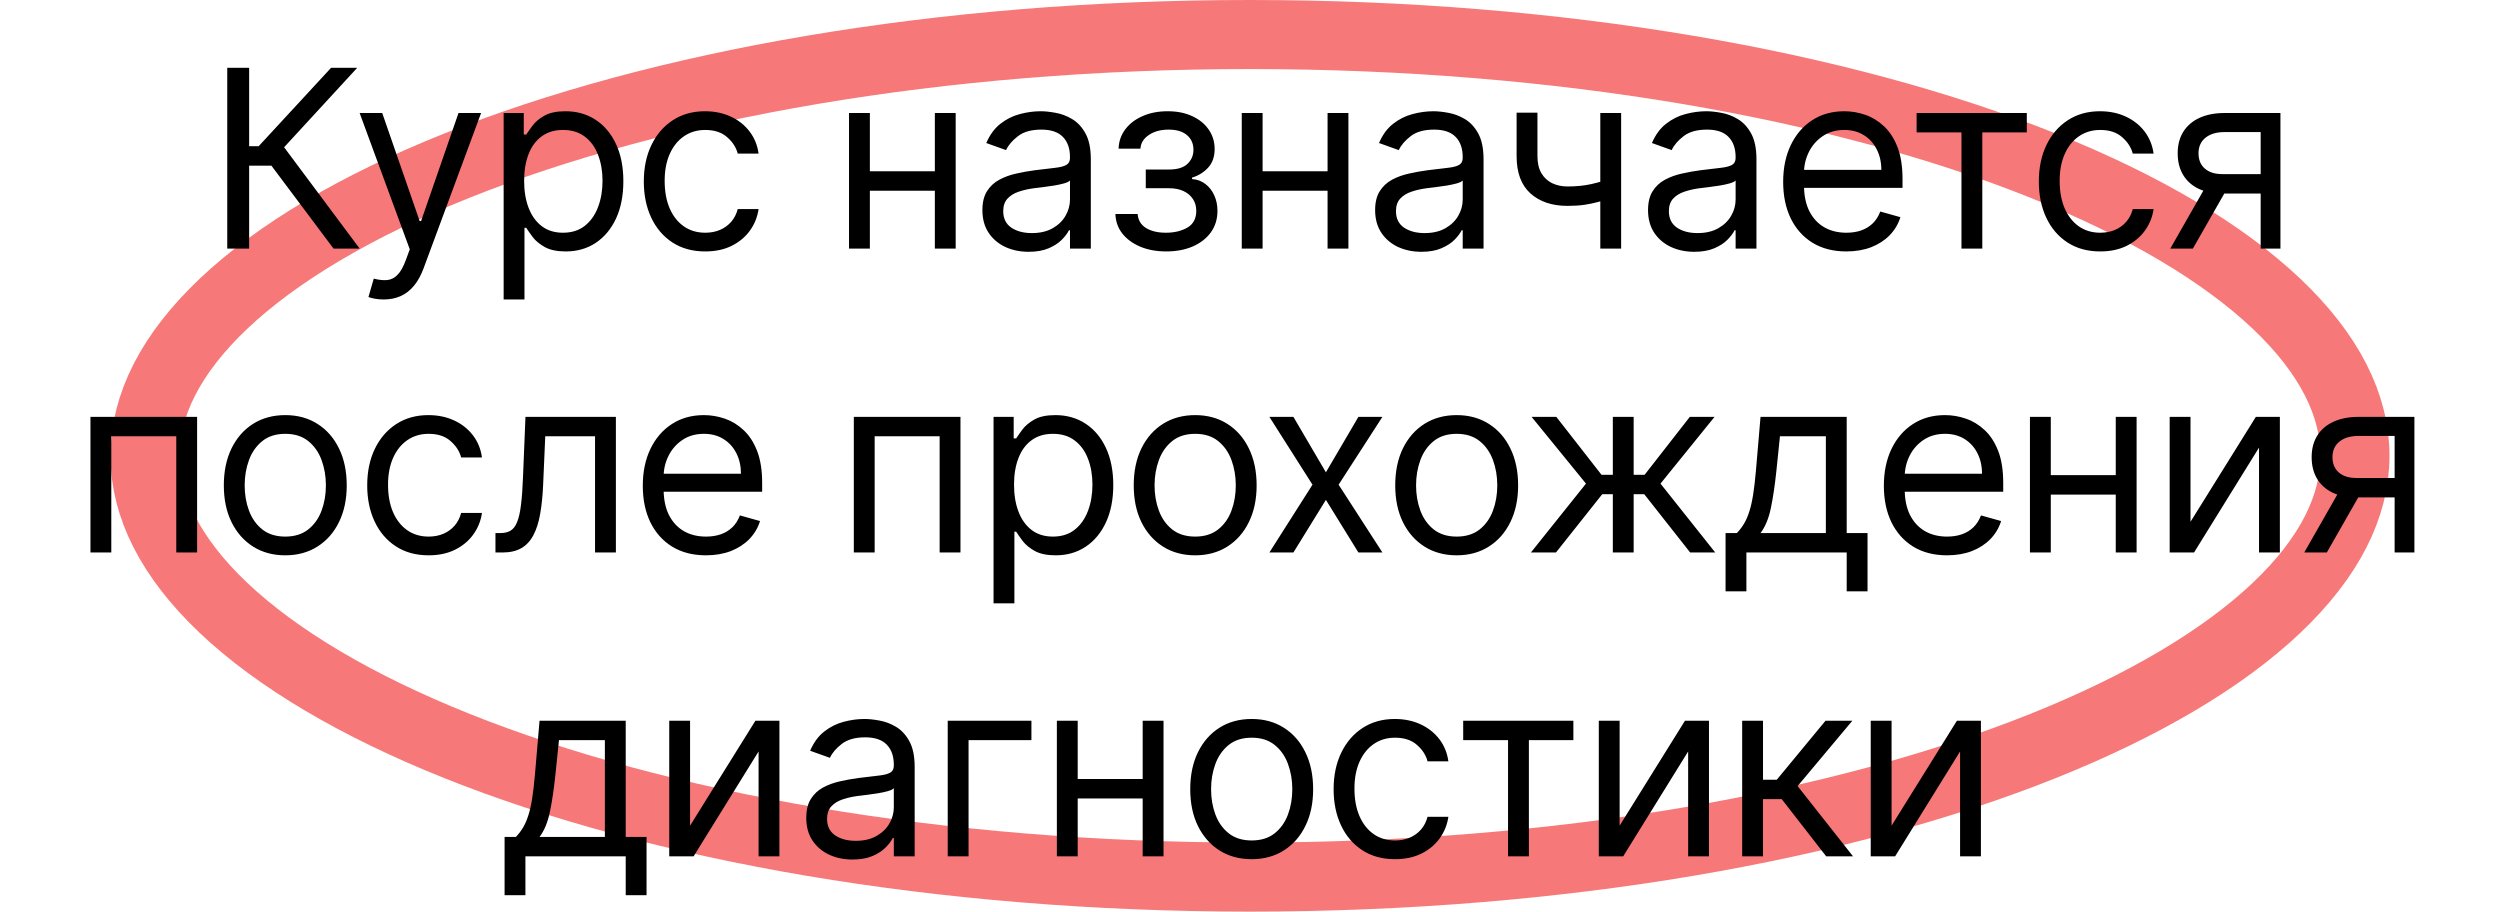 <?xml version="1.0" encoding="UTF-8"?> <svg xmlns="http://www.w3.org/2000/svg" width="181" height="66" viewBox="0 0 181 66" fill="none"> <path d="M170.5 33C170.5 36.647 168.662 40.375 164.799 44.029C160.93 47.687 155.198 51.097 147.908 54.013C133.341 59.84 113.045 63.5 90.5 63.5C67.955 63.5 47.659 59.84 33.092 54.013C25.802 51.097 20.07 47.687 16.201 44.029C12.338 40.375 10.5 36.647 10.5 33C10.5 29.353 12.338 25.625 16.201 21.971C20.07 18.313 25.802 14.903 33.092 11.987C47.659 6.16 67.955 2.5 90.5 2.5C113.045 2.5 133.341 6.16 147.908 11.987C155.198 14.903 160.93 18.313 164.799 21.971C168.662 25.625 170.5 29.353 170.5 33Z" stroke="#F77878" stroke-width="5"></path> <path d="M24.149 18L19.649 11.992H18.038V18H16.453V4.909H18.038V10.585H18.728L23.97 4.909H25.862L20.569 10.662L26.041 18H24.149ZM27.776 21.682C27.52 21.682 27.292 21.66 27.092 21.618C26.891 21.579 26.753 21.541 26.676 21.503L27.06 20.173C27.426 20.267 27.75 20.301 28.031 20.276C28.312 20.25 28.562 20.124 28.779 19.898C29.001 19.677 29.203 19.317 29.386 18.818L29.668 18.051L26.037 8.182H27.673L30.384 16.006H30.486L33.196 8.182H34.832L30.665 19.432C30.477 19.939 30.245 20.359 29.968 20.691C29.691 21.028 29.369 21.277 29.003 21.439C28.641 21.601 28.232 21.682 27.776 21.682ZM36.464 21.682V8.182H37.921V9.741H38.1C38.211 9.571 38.364 9.354 38.56 9.089C38.76 8.821 39.046 8.582 39.417 8.374C39.792 8.161 40.299 8.054 40.938 8.054C41.765 8.054 42.493 8.261 43.124 8.674C43.755 9.087 44.247 9.673 44.601 10.432C44.954 11.19 45.131 12.085 45.131 13.117C45.131 14.156 44.954 15.057 44.601 15.82C44.247 16.579 43.757 17.167 43.13 17.584C42.504 17.998 41.782 18.204 40.964 18.204C40.333 18.204 39.828 18.1 39.449 17.891C39.069 17.678 38.777 17.438 38.573 17.169C38.368 16.896 38.211 16.671 38.1 16.491H37.972V21.682H36.464ZM37.947 13.091C37.947 13.832 38.055 14.486 38.273 15.053C38.49 15.616 38.807 16.057 39.225 16.376C39.642 16.692 40.154 16.849 40.759 16.849C41.39 16.849 41.916 16.683 42.338 16.351C42.764 16.014 43.084 15.562 43.297 14.996C43.514 14.425 43.623 13.79 43.623 13.091C43.623 12.401 43.516 11.778 43.303 11.224C43.094 10.666 42.777 10.225 42.351 9.901C41.929 9.573 41.398 9.409 40.759 9.409C40.145 9.409 39.63 9.565 39.212 9.876C38.794 10.182 38.479 10.613 38.266 11.167C38.053 11.717 37.947 12.358 37.947 13.091ZM51.061 18.204C50.141 18.204 49.348 17.987 48.683 17.553C48.018 17.118 47.507 16.519 47.149 15.756C46.791 14.994 46.612 14.122 46.612 13.142C46.612 12.145 46.795 11.265 47.162 10.502C47.532 9.735 48.048 9.136 48.709 8.706C49.373 8.271 50.149 8.054 51.035 8.054C51.726 8.054 52.348 8.182 52.902 8.438C53.456 8.693 53.91 9.051 54.263 9.511C54.617 9.972 54.837 10.508 54.922 11.122H53.413C53.298 10.675 53.042 10.278 52.646 9.933C52.254 9.584 51.726 9.409 51.061 9.409C50.473 9.409 49.957 9.562 49.514 9.869C49.075 10.172 48.732 10.6 48.485 11.154C48.242 11.704 48.121 12.349 48.121 13.091C48.121 13.849 48.24 14.51 48.478 15.072C48.721 15.635 49.062 16.072 49.501 16.383C49.944 16.694 50.464 16.849 51.061 16.849C51.453 16.849 51.809 16.781 52.128 16.645C52.448 16.509 52.719 16.312 52.94 16.057C53.162 15.801 53.319 15.494 53.413 15.136H54.922C54.837 15.716 54.626 16.238 54.289 16.702C53.956 17.163 53.516 17.529 52.966 17.802C52.42 18.07 51.785 18.204 51.061 18.204ZM68.04 12.401V13.807H62.62V12.401H68.04ZM62.978 8.182V18H61.469V8.182H62.978ZM69.191 8.182V18H67.683V8.182H69.191ZM74.475 18.23C73.853 18.23 73.288 18.113 72.781 17.879C72.274 17.64 71.871 17.297 71.573 16.849C71.275 16.398 71.126 15.852 71.126 15.213C71.126 14.651 71.237 14.195 71.458 13.845C71.68 13.492 71.976 13.214 72.347 13.014C72.717 12.814 73.126 12.665 73.574 12.567C74.026 12.464 74.48 12.383 74.936 12.324C75.532 12.247 76.016 12.19 76.386 12.151C76.761 12.109 77.034 12.038 77.205 11.94C77.379 11.842 77.467 11.672 77.467 11.429V11.378C77.467 10.747 77.294 10.257 76.949 9.908C76.608 9.558 76.09 9.384 75.396 9.384C74.675 9.384 74.111 9.541 73.702 9.857C73.293 10.172 73.005 10.508 72.839 10.867L71.407 10.355C71.663 9.759 72.004 9.294 72.43 8.962C72.86 8.625 73.329 8.391 73.836 8.259C74.347 8.122 74.85 8.054 75.345 8.054C75.66 8.054 76.022 8.092 76.431 8.169C76.845 8.241 77.243 8.393 77.626 8.623C78.014 8.853 78.336 9.2 78.592 9.665C78.847 10.129 78.975 10.751 78.975 11.531V18H77.467V16.671H77.39C77.288 16.884 77.117 17.111 76.879 17.354C76.64 17.597 76.323 17.804 75.926 17.974C75.53 18.145 75.046 18.23 74.475 18.23ZM74.705 16.875C75.302 16.875 75.805 16.758 76.214 16.523C76.627 16.289 76.938 15.986 77.147 15.616C77.36 15.245 77.467 14.855 77.467 14.446V13.065C77.403 13.142 77.262 13.212 77.045 13.276C76.832 13.336 76.585 13.389 76.303 13.436C76.026 13.479 75.756 13.517 75.492 13.551C75.232 13.581 75.021 13.607 74.859 13.628C74.467 13.679 74.1 13.762 73.759 13.877C73.423 13.988 73.15 14.156 72.941 14.382C72.737 14.604 72.634 14.906 72.634 15.29C72.634 15.814 72.828 16.21 73.216 16.479C73.608 16.743 74.105 16.875 74.705 16.875ZM80.755 15.494H82.366C82.4 15.938 82.6 16.274 82.967 16.504C83.337 16.734 83.819 16.849 84.411 16.849C85.016 16.849 85.534 16.726 85.965 16.479C86.395 16.227 86.61 15.822 86.61 15.264C86.61 14.936 86.529 14.651 86.367 14.408C86.205 14.161 85.977 13.969 85.683 13.832C85.389 13.696 85.042 13.628 84.641 13.628H82.954V12.273H84.641C85.242 12.273 85.685 12.136 85.971 11.864C86.261 11.591 86.406 11.25 86.406 10.841C86.406 10.402 86.25 10.05 85.939 9.786C85.628 9.518 85.187 9.384 84.616 9.384C84.04 9.384 83.561 9.513 83.178 9.773C82.794 10.029 82.592 10.359 82.57 10.764H80.985C81.002 10.236 81.164 9.769 81.471 9.364C81.778 8.955 82.195 8.636 82.724 8.406C83.252 8.171 83.857 8.054 84.539 8.054C85.229 8.054 85.828 8.175 86.335 8.418C86.847 8.657 87.241 8.983 87.518 9.396C87.799 9.805 87.94 10.27 87.94 10.79C87.94 11.344 87.784 11.791 87.473 12.132C87.162 12.473 86.772 12.716 86.303 12.861V12.963C86.674 12.989 86.996 13.108 87.269 13.321C87.546 13.53 87.761 13.805 87.914 14.146C88.067 14.482 88.144 14.855 88.144 15.264C88.144 15.861 87.984 16.381 87.665 16.824C87.345 17.263 86.906 17.604 86.348 17.847C85.79 18.085 85.153 18.204 84.437 18.204C83.742 18.204 83.12 18.092 82.57 17.866C82.021 17.636 81.584 17.318 81.26 16.913C80.94 16.504 80.772 16.031 80.755 15.494ZM96.474 12.401V13.807H91.054V12.401H96.474ZM91.412 8.182V18H89.903V8.182H91.412ZM97.625 8.182V18H96.116V8.182H97.625ZM102.909 18.23C102.287 18.23 101.722 18.113 101.215 17.879C100.708 17.64 100.305 17.297 100.007 16.849C99.709 16.398 99.559 15.852 99.559 15.213C99.559 14.651 99.67 14.195 99.892 13.845C100.113 13.492 100.41 13.214 100.78 13.014C101.151 12.814 101.56 12.665 102.008 12.567C102.459 12.464 102.913 12.383 103.369 12.324C103.966 12.247 104.449 12.19 104.82 12.151C105.195 12.109 105.468 12.038 105.638 11.94C105.813 11.842 105.9 11.672 105.9 11.429V11.378C105.9 10.747 105.728 10.257 105.383 9.908C105.042 9.558 104.524 9.384 103.829 9.384C103.109 9.384 102.545 9.541 102.135 9.857C101.726 10.172 101.439 10.508 101.273 10.867L99.841 10.355C100.096 9.759 100.437 9.294 100.863 8.962C101.294 8.625 101.763 8.391 102.27 8.259C102.781 8.122 103.284 8.054 103.778 8.054C104.094 8.054 104.456 8.092 104.865 8.169C105.278 8.241 105.677 8.393 106.06 8.623C106.448 8.853 106.77 9.2 107.025 9.665C107.281 10.129 107.409 10.751 107.409 11.531V18H105.9V16.671H105.824C105.721 16.884 105.551 17.111 105.312 17.354C105.074 17.597 104.756 17.804 104.36 17.974C103.964 18.145 103.48 18.23 102.909 18.23ZM103.139 16.875C103.736 16.875 104.238 16.758 104.648 16.523C105.061 16.289 105.372 15.986 105.581 15.616C105.794 15.245 105.9 14.855 105.9 14.446V13.065C105.836 13.142 105.696 13.212 105.479 13.276C105.265 13.336 105.018 13.389 104.737 13.436C104.46 13.479 104.189 13.517 103.925 13.551C103.665 13.581 103.454 13.607 103.292 13.628C102.9 13.679 102.534 13.762 102.193 13.877C101.856 13.988 101.584 14.156 101.375 14.382C101.17 14.604 101.068 14.906 101.068 15.29C101.068 15.814 101.262 16.21 101.65 16.479C102.042 16.743 102.538 16.875 103.139 16.875ZM117.37 8.182V18H115.862V8.182H117.37ZM116.782 12.861V14.267C116.441 14.395 116.103 14.508 115.766 14.606C115.429 14.7 115.076 14.774 114.705 14.829C114.334 14.881 113.927 14.906 113.484 14.906C112.372 14.906 111.479 14.606 110.806 14.005C110.137 13.404 109.802 12.503 109.802 11.301V8.156H111.311V11.301C111.311 11.804 111.407 12.217 111.598 12.541C111.79 12.865 112.05 13.106 112.378 13.264C112.706 13.421 113.075 13.5 113.484 13.5C114.123 13.5 114.701 13.443 115.216 13.327C115.736 13.208 116.258 13.053 116.782 12.861ZM122.667 18.23C122.045 18.23 121.481 18.113 120.974 17.879C120.466 17.64 120.064 17.297 119.765 16.849C119.467 16.398 119.318 15.852 119.318 15.213C119.318 14.651 119.429 14.195 119.65 13.845C119.872 13.492 120.168 13.214 120.539 13.014C120.91 12.814 121.319 12.665 121.766 12.567C122.218 12.464 122.672 12.383 123.128 12.324C123.724 12.247 124.208 12.19 124.579 12.151C124.954 12.109 125.226 12.038 125.397 11.94C125.572 11.842 125.659 11.672 125.659 11.429V11.378C125.659 10.747 125.486 10.257 125.141 9.908C124.8 9.558 124.282 9.384 123.588 9.384C122.868 9.384 122.303 9.541 121.894 9.857C121.485 10.172 121.197 10.508 121.031 10.867L119.599 10.355C119.855 9.759 120.196 9.294 120.622 8.962C121.052 8.625 121.521 8.391 122.028 8.259C122.54 8.122 123.042 8.054 123.537 8.054C123.852 8.054 124.214 8.092 124.623 8.169C125.037 8.241 125.435 8.393 125.819 8.623C126.206 8.853 126.528 9.2 126.784 9.665C127.04 10.129 127.167 10.751 127.167 11.531V18H125.659V16.671H125.582C125.48 16.884 125.309 17.111 125.071 17.354C124.832 17.597 124.515 17.804 124.118 17.974C123.722 18.145 123.238 18.23 122.667 18.23ZM122.898 16.875C123.494 16.875 123.997 16.758 124.406 16.523C124.819 16.289 125.13 15.986 125.339 15.616C125.552 15.245 125.659 14.855 125.659 14.446V13.065C125.595 13.142 125.454 13.212 125.237 13.276C125.024 13.336 124.777 13.389 124.496 13.436C124.219 13.479 123.948 13.517 123.684 13.551C123.424 13.581 123.213 13.607 123.051 13.628C122.659 13.679 122.292 13.762 121.952 13.877C121.615 13.988 121.342 14.156 121.133 14.382C120.929 14.604 120.827 14.906 120.827 15.29C120.827 15.814 121.02 16.21 121.408 16.479C121.8 16.743 122.297 16.875 122.898 16.875ZM133.677 18.204C132.731 18.204 131.915 17.996 131.229 17.578C130.547 17.156 130.021 16.568 129.65 15.814C129.284 15.055 129.101 14.173 129.101 13.168C129.101 12.162 129.284 11.276 129.65 10.508C130.021 9.737 130.537 9.136 131.197 8.706C131.862 8.271 132.638 8.054 133.524 8.054C134.035 8.054 134.54 8.139 135.039 8.31C135.537 8.48 135.991 8.757 136.4 9.141C136.809 9.52 137.135 10.023 137.378 10.649C137.621 11.276 137.743 12.047 137.743 12.963V13.602H130.174V12.298H136.209C136.209 11.744 136.098 11.25 135.876 10.815C135.659 10.381 135.348 10.038 134.943 9.786C134.542 9.535 134.069 9.409 133.524 9.409C132.923 9.409 132.403 9.558 131.964 9.857C131.53 10.151 131.195 10.534 130.961 11.007C130.726 11.48 130.609 11.987 130.609 12.528V13.398C130.609 14.139 130.737 14.768 130.993 15.283C131.253 15.795 131.613 16.185 132.073 16.453C132.533 16.717 133.068 16.849 133.677 16.849C134.074 16.849 134.432 16.794 134.751 16.683C135.075 16.568 135.354 16.398 135.588 16.172C135.823 15.942 136.004 15.656 136.132 15.315L137.589 15.724C137.436 16.219 137.178 16.653 136.816 17.028C136.454 17.399 136.006 17.689 135.473 17.898C134.941 18.102 134.342 18.204 133.677 18.204ZM138.763 9.588V8.182H146.741V9.588H143.519V18H142.01V9.588H138.763ZM152.06 18.204C151.139 18.204 150.347 17.987 149.682 17.553C149.017 17.118 148.506 16.519 148.148 15.756C147.79 14.994 147.611 14.122 147.611 13.142C147.611 12.145 147.794 11.265 148.161 10.502C148.531 9.735 149.047 9.136 149.708 8.706C150.372 8.271 151.148 8.054 152.034 8.054C152.725 8.054 153.347 8.182 153.901 8.438C154.455 8.693 154.909 9.051 155.262 9.511C155.616 9.972 155.835 10.508 155.921 11.122H154.412C154.297 10.675 154.041 10.278 153.645 9.933C153.253 9.584 152.725 9.409 152.06 9.409C151.472 9.409 150.956 9.562 150.513 9.869C150.074 10.172 149.731 10.6 149.484 11.154C149.241 11.704 149.12 12.349 149.12 13.091C149.12 13.849 149.239 14.51 149.478 15.072C149.72 15.635 150.061 16.072 150.5 16.383C150.943 16.694 151.463 16.849 152.06 16.849C152.452 16.849 152.808 16.781 153.127 16.645C153.447 16.509 153.718 16.312 153.939 16.057C154.161 15.801 154.318 15.494 154.412 15.136H155.921C155.835 15.716 155.625 16.238 155.288 16.702C154.955 17.163 154.514 17.529 153.965 17.802C153.419 18.07 152.784 18.204 152.06 18.204ZM163.672 18V9.562H161.064C160.476 9.562 160.014 9.699 159.677 9.972C159.341 10.244 159.172 10.619 159.172 11.097C159.172 11.565 159.323 11.934 159.626 12.202C159.933 12.471 160.353 12.605 160.885 12.605H164.056V14.011H160.885C160.221 14.011 159.647 13.894 159.166 13.66C158.684 13.425 158.314 13.091 158.054 12.656C157.794 12.217 157.664 11.697 157.664 11.097C157.664 10.492 157.8 9.972 158.073 9.537C158.346 9.102 158.735 8.768 159.243 8.533C159.754 8.299 160.361 8.182 161.064 8.182H165.104V18H163.672ZM157.127 18L159.914 13.117H161.55L158.763 18H157.127ZM6.549 40V30.182H14.271V40H12.762V31.588H8.058V40H6.549ZM20.654 40.205C19.768 40.205 18.99 39.994 18.321 39.572C17.656 39.15 17.137 38.56 16.762 37.801C16.391 37.043 16.205 36.156 16.205 35.142C16.205 34.119 16.391 33.227 16.762 32.464C17.137 31.701 17.656 31.109 18.321 30.687C18.99 30.265 19.768 30.054 20.654 30.054C21.541 30.054 22.316 30.265 22.981 30.687C23.65 31.109 24.17 31.701 24.541 32.464C24.916 33.227 25.103 34.119 25.103 35.142C25.103 36.156 24.916 37.043 24.541 37.801C24.17 38.56 23.65 39.15 22.981 39.572C22.316 39.994 21.541 40.205 20.654 40.205ZM20.654 38.849C21.328 38.849 21.881 38.677 22.316 38.332C22.751 37.986 23.073 37.533 23.281 36.97C23.49 36.408 23.595 35.798 23.595 35.142C23.595 34.486 23.49 33.874 23.281 33.307C23.073 32.741 22.751 32.283 22.316 31.933C21.881 31.584 21.328 31.409 20.654 31.409C19.981 31.409 19.427 31.584 18.992 31.933C18.558 32.283 18.236 32.741 18.027 33.307C17.818 33.874 17.714 34.486 17.714 35.142C17.714 35.798 17.818 36.408 18.027 36.97C18.236 37.533 18.558 37.986 18.992 38.332C19.427 38.677 19.981 38.849 20.654 38.849ZM31.035 40.205C30.114 40.205 29.321 39.987 28.657 39.553C27.992 39.118 27.48 38.519 27.123 37.756C26.765 36.994 26.586 36.122 26.586 35.142C26.586 34.145 26.769 33.265 27.135 32.502C27.506 31.735 28.022 31.136 28.682 30.706C29.347 30.271 30.123 30.054 31.009 30.054C31.699 30.054 32.321 30.182 32.875 30.438C33.429 30.693 33.883 31.051 34.237 31.511C34.591 31.972 34.81 32.508 34.895 33.122H33.387C33.272 32.675 33.016 32.278 32.62 31.933C32.228 31.584 31.699 31.409 31.035 31.409C30.446 31.409 29.931 31.562 29.488 31.869C29.049 32.172 28.706 32.6 28.459 33.154C28.216 33.704 28.094 34.349 28.094 35.091C28.094 35.849 28.213 36.51 28.452 37.072C28.695 37.635 29.036 38.072 29.475 38.383C29.918 38.694 30.438 38.849 31.035 38.849C31.427 38.849 31.782 38.781 32.102 38.645C32.422 38.508 32.692 38.312 32.914 38.057C33.135 37.801 33.293 37.494 33.387 37.136H34.895C34.81 37.716 34.599 38.238 34.263 38.702C33.93 39.163 33.489 39.529 32.939 39.802C32.394 40.07 31.759 40.205 31.035 40.205ZM35.871 40V38.594H36.229C36.523 38.594 36.768 38.536 36.964 38.421C37.16 38.302 37.318 38.095 37.437 37.801C37.561 37.503 37.655 37.09 37.718 36.561C37.787 36.028 37.836 35.351 37.866 34.528L38.044 30.182H44.59V40H43.081V31.588H39.476L39.323 35.091C39.289 35.896 39.216 36.606 39.106 37.219C38.999 37.829 38.835 38.34 38.613 38.754C38.396 39.167 38.106 39.478 37.744 39.687C37.382 39.896 36.928 40 36.383 40H35.871ZM51.114 40.205C50.168 40.205 49.352 39.996 48.666 39.578C47.984 39.156 47.458 38.568 47.087 37.814C46.721 37.055 46.538 36.173 46.538 35.168C46.538 34.162 46.721 33.276 47.087 32.508C47.458 31.737 47.974 31.136 48.634 30.706C49.299 30.271 50.075 30.054 50.961 30.054C51.472 30.054 51.977 30.139 52.476 30.31C52.974 30.48 53.428 30.757 53.837 31.141C54.246 31.52 54.572 32.023 54.815 32.649C55.058 33.276 55.18 34.047 55.18 34.963V35.602H47.611V34.298H53.645C53.645 33.744 53.535 33.25 53.313 32.815C53.096 32.381 52.785 32.038 52.38 31.786C51.979 31.535 51.506 31.409 50.961 31.409C50.36 31.409 49.84 31.558 49.401 31.857C48.967 32.151 48.632 32.534 48.398 33.007C48.163 33.48 48.046 33.987 48.046 34.528V35.398C48.046 36.139 48.174 36.768 48.43 37.283C48.69 37.795 49.05 38.185 49.51 38.453C49.97 38.717 50.505 38.849 51.114 38.849C51.511 38.849 51.868 38.794 52.188 38.683C52.512 38.568 52.791 38.398 53.026 38.172C53.26 37.942 53.441 37.656 53.569 37.315L55.026 37.724C54.873 38.219 54.615 38.653 54.253 39.028C53.891 39.399 53.443 39.689 52.91 39.898C52.378 40.102 51.779 40.205 51.114 40.205ZM61.817 40V30.182H69.538V40H68.03V31.588H63.325V40H61.817ZM71.933 43.682V30.182H73.391V31.741H73.57C73.68 31.571 73.834 31.354 74.03 31.09C74.23 30.821 74.516 30.582 74.886 30.374C75.261 30.16 75.769 30.054 76.408 30.054C77.234 30.054 77.963 30.261 78.594 30.674C79.225 31.087 79.717 31.673 80.07 32.432C80.424 33.19 80.601 34.085 80.601 35.117C80.601 36.156 80.424 37.057 80.07 37.82C79.717 38.579 79.227 39.167 78.6 39.584C77.974 39.998 77.252 40.205 76.433 40.205C75.803 40.205 75.298 40.1 74.918 39.891C74.539 39.678 74.247 39.438 74.043 39.169C73.838 38.896 73.68 38.67 73.57 38.492H73.442V43.682H71.933ZM73.416 35.091C73.416 35.832 73.525 36.486 73.742 37.053C73.96 37.616 74.277 38.057 74.695 38.376C75.112 38.692 75.624 38.849 76.229 38.849C76.859 38.849 77.386 38.683 77.808 38.351C78.234 38.014 78.553 37.562 78.766 36.996C78.984 36.425 79.093 35.79 79.093 35.091C79.093 34.401 78.986 33.778 78.773 33.224C78.564 32.666 78.247 32.225 77.82 31.901C77.399 31.573 76.868 31.409 76.229 31.409C75.615 31.409 75.1 31.565 74.682 31.876C74.264 32.182 73.949 32.613 73.736 33.167C73.523 33.717 73.416 34.358 73.416 35.091ZM86.531 40.205C85.644 40.205 84.867 39.994 84.198 39.572C83.533 39.15 83.013 38.56 82.638 37.801C82.267 37.043 82.082 36.156 82.082 35.142C82.082 34.119 82.267 33.227 82.638 32.464C83.013 31.701 83.533 31.109 84.198 30.687C84.867 30.265 85.644 30.054 86.531 30.054C87.417 30.054 88.193 30.265 88.858 30.687C89.526 31.109 90.046 31.701 90.417 32.464C90.792 33.227 90.98 34.119 90.98 35.142C90.98 36.156 90.792 37.043 90.417 37.801C90.046 38.56 89.526 39.15 88.858 39.572C88.193 39.994 87.417 40.205 86.531 40.205ZM86.531 38.849C87.204 38.849 87.758 38.677 88.193 38.332C88.627 37.986 88.949 37.533 89.158 36.97C89.367 36.408 89.471 35.798 89.471 35.142C89.471 34.486 89.367 33.874 89.158 33.307C88.949 32.741 88.627 32.283 88.193 31.933C87.758 31.584 87.204 31.409 86.531 31.409C85.858 31.409 85.303 31.584 84.869 31.933C84.434 32.283 84.112 32.741 83.904 33.307C83.695 33.874 83.59 34.486 83.59 35.142C83.59 35.798 83.695 36.408 83.904 36.97C84.112 37.533 84.434 37.986 84.869 38.332C85.303 38.677 85.858 38.849 86.531 38.849ZM93.643 30.182L95.995 34.196L98.348 30.182H100.086L96.916 35.091L100.086 40H98.348L95.995 36.19L93.643 40H91.904L95.024 35.091L91.904 30.182H93.643ZM105.463 40.205C104.577 40.205 103.799 39.994 103.13 39.572C102.465 39.15 101.945 38.56 101.57 37.801C101.2 37.043 101.014 36.156 101.014 35.142C101.014 34.119 101.2 33.227 101.57 32.464C101.945 31.701 102.465 31.109 103.13 30.687C103.799 30.265 104.577 30.054 105.463 30.054C106.349 30.054 107.125 30.265 107.79 30.687C108.459 31.109 108.979 31.701 109.349 32.464C109.724 33.227 109.912 34.119 109.912 35.142C109.912 36.156 109.724 37.043 109.349 37.801C108.979 38.56 108.459 39.15 107.79 39.572C107.125 39.994 106.349 40.205 105.463 40.205ZM105.463 38.849C106.136 38.849 106.69 38.677 107.125 38.332C107.56 37.986 107.881 37.533 108.09 36.97C108.299 36.408 108.403 35.798 108.403 35.142C108.403 34.486 108.299 33.874 108.09 33.307C107.881 32.741 107.56 32.283 107.125 31.933C106.69 31.584 106.136 31.409 105.463 31.409C104.79 31.409 104.236 31.584 103.801 31.933C103.367 32.283 103.045 32.741 102.836 33.307C102.627 33.874 102.523 34.486 102.523 35.142C102.523 35.798 102.627 36.408 102.836 36.97C103.045 37.533 103.367 37.986 103.801 38.332C104.236 38.677 104.79 38.849 105.463 38.849ZM110.837 40L114.825 35.014L110.888 30.182H112.678L115.95 34.375H116.769V30.182H118.277V34.375H119.07L122.342 30.182H124.132L120.22 35.014L124.183 40H122.368L119.044 35.781H118.277V40H116.769V35.781H116.002L112.652 40H110.837ZM124.931 42.812V38.594H125.749C125.949 38.385 126.122 38.159 126.267 37.916C126.412 37.673 126.537 37.386 126.644 37.053C126.755 36.717 126.848 36.307 126.925 35.826C127.002 35.34 127.07 34.754 127.13 34.068L127.462 30.182H133.701V38.594H135.209V42.812H133.701V40H126.439V42.812H124.931ZM127.462 38.594H132.192V31.588H128.868L128.613 34.068C128.506 35.095 128.374 35.992 128.216 36.759C128.059 37.526 127.807 38.138 127.462 38.594ZM140.968 40.205C140.022 40.205 139.206 39.996 138.52 39.578C137.838 39.156 137.312 38.568 136.941 37.814C136.575 37.055 136.391 36.173 136.391 35.168C136.391 34.162 136.575 33.276 136.941 32.508C137.312 31.737 137.827 31.136 138.488 30.706C139.153 30.271 139.928 30.054 140.815 30.054C141.326 30.054 141.831 30.139 142.329 30.31C142.828 30.48 143.282 30.757 143.691 31.141C144.1 31.52 144.426 32.023 144.669 32.649C144.912 33.276 145.033 34.047 145.033 34.963V35.602H137.465V34.298H143.499C143.499 33.744 143.388 33.25 143.167 32.815C142.95 32.381 142.638 32.038 142.234 31.786C141.833 31.535 141.36 31.409 140.815 31.409C140.214 31.409 139.694 31.558 139.255 31.857C138.82 32.151 138.486 32.534 138.251 33.007C138.017 33.48 137.9 33.987 137.9 34.528V35.398C137.9 36.139 138.028 36.768 138.283 37.283C138.543 37.795 138.903 38.185 139.364 38.453C139.824 38.717 140.359 38.849 140.968 38.849C141.364 38.849 141.722 38.794 142.042 38.683C142.366 38.568 142.645 38.398 142.879 38.172C143.114 37.942 143.295 37.656 143.423 37.315L144.88 37.724C144.727 38.219 144.469 38.653 144.106 39.028C143.744 39.399 143.297 39.689 142.764 39.898C142.231 40.102 141.633 40.205 140.968 40.205ZM153.539 34.401V35.807H148.119V34.401H153.539ZM148.477 30.182V40H146.968V30.182H148.477ZM154.69 30.182V40H153.181V30.182H154.69ZM158.593 37.776L163.323 30.182H165.062V40H163.553V32.406L158.849 40H157.085V30.182H158.593V37.776ZM173.371 40V31.562H170.763C170.175 31.562 169.713 31.699 169.376 31.972C169.039 32.244 168.871 32.619 168.871 33.097C168.871 33.565 169.022 33.934 169.325 34.202C169.632 34.471 170.052 34.605 170.584 34.605H173.755V36.011H170.584C169.919 36.011 169.346 35.894 168.865 35.66C168.383 35.425 168.012 35.091 167.753 34.656C167.493 34.217 167.363 33.697 167.363 33.097C167.363 32.492 167.499 31.972 167.772 31.537C168.044 31.102 168.434 30.768 168.941 30.533C169.453 30.299 170.06 30.182 170.763 30.182H174.803V40H173.371ZM166.826 40L169.613 35.117H171.249L168.462 40H166.826ZM36.532 64.812V60.594H37.35C37.55 60.385 37.723 60.159 37.868 59.916C38.013 59.673 38.138 59.386 38.245 59.053C38.356 58.717 38.449 58.307 38.526 57.826C38.603 57.34 38.671 56.754 38.731 56.068L39.063 52.182H45.302V60.594H46.81V64.812H45.302V62H38.04V64.812H36.532ZM39.063 60.594H43.793V53.588H40.469L40.214 56.068C40.107 57.095 39.975 57.992 39.817 58.759C39.66 59.526 39.408 60.138 39.063 60.594ZM49.961 59.776L54.691 52.182H56.43V62H54.921V54.406L50.217 62H48.453V52.182H49.961V59.776ZM61.722 62.23C61.1 62.23 60.535 62.113 60.028 61.879C59.521 61.64 59.118 61.297 58.82 60.849C58.522 60.398 58.373 59.852 58.373 59.213C58.373 58.651 58.483 58.195 58.705 57.845C58.926 57.492 59.223 57.215 59.593 57.014C59.964 56.814 60.373 56.665 60.821 56.567C61.272 56.465 61.726 56.383 62.182 56.324C62.779 56.247 63.262 56.19 63.633 56.151C64.008 56.109 64.281 56.038 64.451 55.94C64.626 55.842 64.713 55.672 64.713 55.429V55.378C64.713 54.747 64.541 54.257 64.196 53.908C63.855 53.558 63.337 53.383 62.642 53.383C61.922 53.383 61.358 53.541 60.949 53.856C60.539 54.172 60.252 54.508 60.086 54.867L58.654 54.355C58.91 53.758 59.25 53.294 59.676 52.962C60.107 52.625 60.576 52.391 61.083 52.258C61.594 52.122 62.097 52.054 62.591 52.054C62.907 52.054 63.269 52.092 63.678 52.169C64.091 52.242 64.49 52.393 64.873 52.623C65.261 52.853 65.583 53.2 65.838 53.665C66.094 54.129 66.222 54.751 66.222 55.531V62H64.713V60.67H64.637C64.534 60.883 64.364 61.111 64.125 61.354C63.887 61.597 63.569 61.804 63.173 61.974C62.777 62.145 62.293 62.23 61.722 62.23ZM61.952 60.875C62.549 60.875 63.051 60.758 63.461 60.523C63.874 60.289 64.185 59.986 64.394 59.616C64.607 59.245 64.713 58.855 64.713 58.446V57.065C64.65 57.142 64.509 57.212 64.292 57.276C64.079 57.336 63.831 57.389 63.55 57.436C63.273 57.479 63.002 57.517 62.738 57.551C62.478 57.581 62.267 57.606 62.105 57.628C61.713 57.679 61.347 57.762 61.006 57.877C60.669 57.988 60.397 58.156 60.188 58.382C59.983 58.604 59.881 58.906 59.881 59.29C59.881 59.814 60.075 60.21 60.463 60.479C60.855 60.743 61.351 60.875 61.952 60.875ZM74.675 52.182V53.588H70.124V62H68.615V52.182H74.675ZM83.088 56.401V57.807H77.668V56.401H83.088ZM78.026 52.182V62H76.517V52.182H78.026ZM84.239 52.182V62H82.73V52.182H84.239ZM90.622 62.205C89.736 62.205 88.958 61.994 88.289 61.572C87.624 61.15 87.105 60.56 86.73 59.801C86.359 59.043 86.173 58.156 86.173 57.142C86.173 56.119 86.359 55.227 86.73 54.464C87.105 53.701 87.624 53.109 88.289 52.687C88.958 52.265 89.736 52.054 90.622 52.054C91.509 52.054 92.284 52.265 92.949 52.687C93.618 53.109 94.138 53.701 94.509 54.464C94.884 55.227 95.071 56.119 95.071 57.142C95.071 58.156 94.884 59.043 94.509 59.801C94.138 60.56 93.618 61.15 92.949 61.572C92.284 61.994 91.509 62.205 90.622 62.205ZM90.622 60.849C91.296 60.849 91.85 60.677 92.284 60.332C92.719 59.986 93.041 59.533 93.249 58.97C93.458 58.408 93.563 57.798 93.563 57.142C93.563 56.486 93.458 55.874 93.249 55.307C93.041 54.741 92.719 54.283 92.284 53.933C91.85 53.584 91.296 53.409 90.622 53.409C89.949 53.409 89.395 53.584 88.96 53.933C88.526 54.283 88.204 54.741 87.995 55.307C87.786 55.874 87.682 56.486 87.682 57.142C87.682 57.798 87.786 58.408 87.995 58.97C88.204 59.533 88.526 59.986 88.96 60.332C89.395 60.677 89.949 60.849 90.622 60.849ZM101.002 62.205C100.082 62.205 99.289 61.987 98.625 61.553C97.96 61.118 97.448 60.519 97.091 59.756C96.733 58.994 96.554 58.122 96.554 57.142C96.554 56.145 96.737 55.265 97.103 54.502C97.474 53.735 97.99 53.136 98.65 52.706C99.315 52.271 100.091 52.054 100.977 52.054C101.667 52.054 102.289 52.182 102.843 52.438C103.397 52.693 103.851 53.051 104.205 53.511C104.559 53.972 104.778 54.508 104.863 55.122H103.355C103.24 54.675 102.984 54.278 102.588 53.933C102.196 53.584 101.667 53.409 101.002 53.409C100.414 53.409 99.899 53.562 99.456 53.869C99.017 54.172 98.674 54.6 98.427 55.154C98.184 55.704 98.062 56.349 98.062 57.091C98.062 57.849 98.181 58.51 98.42 59.072C98.663 59.635 99.004 60.072 99.443 60.383C99.886 60.694 100.406 60.849 101.002 60.849C101.395 60.849 101.75 60.781 102.07 60.645C102.39 60.508 102.66 60.312 102.882 60.057C103.103 59.801 103.261 59.494 103.355 59.136H104.863C104.778 59.716 104.567 60.238 104.23 60.702C103.898 61.163 103.457 61.529 102.907 61.802C102.362 62.07 101.727 62.205 101.002 62.205ZM105.935 53.588V52.182H113.912V53.588H110.691V62H109.182V53.588H105.935ZM117.261 59.776L121.991 52.182H123.73V62H122.222V54.406L117.517 62H115.753V52.182H117.261V59.776ZM126.133 62V52.182H127.642V56.452H128.639L132.167 52.182H134.11L130.147 56.912L134.161 62H132.218L128.997 57.858H127.642V62H126.133ZM136.95 59.776L141.68 52.182H143.418V62H141.91V54.406L137.205 62H135.441V52.182H136.95V59.776Z" fill="black"></path> </svg> 